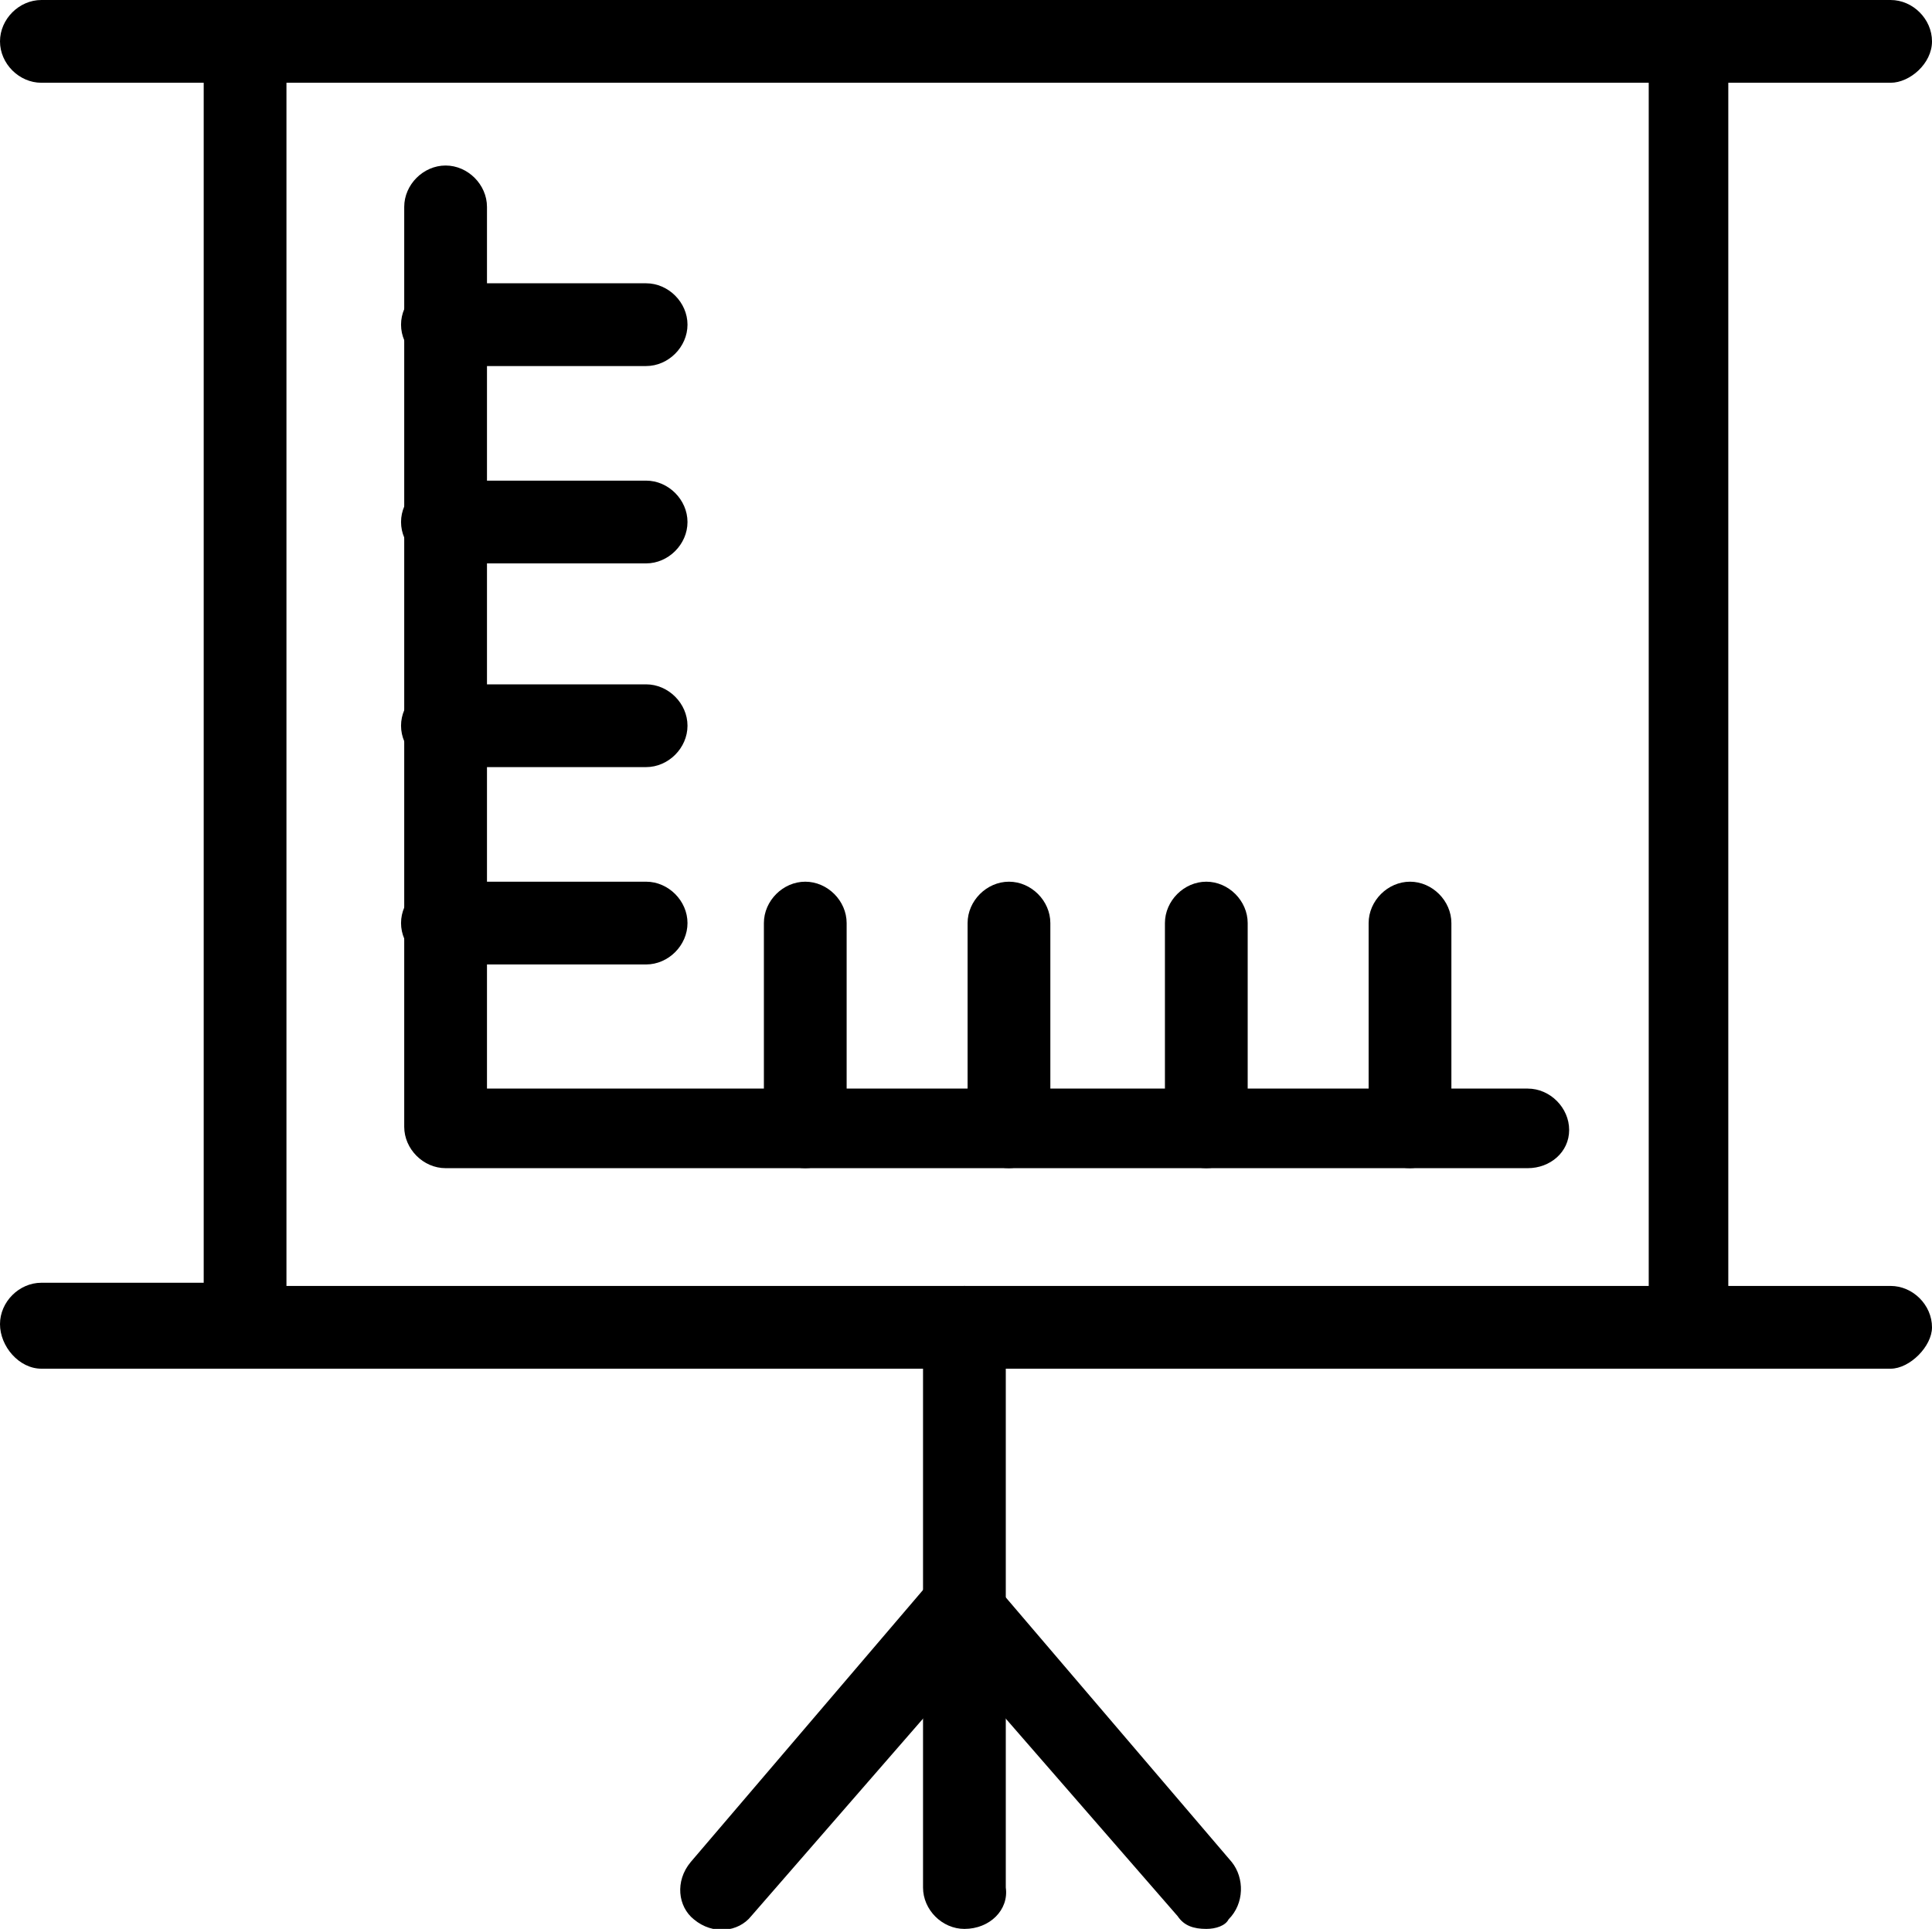 <?xml version="1.0" encoding="UTF-8"?> <!-- Generator: Adobe Illustrator 26.3.1, SVG Export Plug-In . SVG Version: 6.00 Build 0) --> <svg xmlns="http://www.w3.org/2000/svg" xmlns:xlink="http://www.w3.org/1999/xlink" id="Слой_1" x="0px" y="0px" viewBox="0 0 60.7 60.6" style="enable-background:new 0 0 60.7 60.6;" xml:space="preserve"> <g> <g id="_x31_51_x2C__Blackboard_x2C__Board_x2C__Education_x2C_"> <g> <g> <path d="M59.4,2.6H53c-0.7,0-1.3-0.6-1.3-1.3C51.7,0.6,52.3,0,53,0h6.4c0.7,0,1.3,0.6,1.3,1.3C60.7,2,60,2.6,59.4,2.6z"></path> <path d="M7.7,2.6H1.3C0.6,2.6,0,2,0,1.3C0,0.6,0.6,0,1.3,0h6.4C8.4,0,9,0.6,9,1.3C9,2,8.4,2.6,7.7,2.6z"></path> <path d="M59.4,43H53c-0.7,0-1.3-0.6-1.3-1.3c0-0.7,0.6-1.3,1.3-1.3h6.4c0.7,0,1.3,0.6,1.3,1.3C60.7,42.3,60,43,59.4,43z"></path> <path d="M7.7,43H1.3C0.6,43,0,42.3,0,41.6c0-0.7,0.6-1.3,1.3-1.3h6.4c0.7,0,1.3,0.6,1.3,1.3C9,42.3,8.4,43,7.7,43z"></path> <path d="M53,43H7.7c-0.7,0-1.3-0.6-1.3-1.3V1.3C6.4,0.6,7,0,7.7,0H53c0.7,0,1.3,0.6,1.3,1.3v40.3C54.3,42.3,53.7,43,53,43z M9,40.4h42.8V2.6H9V40.4z"></path> <path d="M30.3,60.6c-0.7,0-1.3-0.6-1.3-1.3V41.7c0-0.7,0.6-1.3,1.3-1.3c0.7,0,1.3,0.6,1.3,1.3v17.6C31.7,60,31.1,60.6,30.3,60.6 z"></path> <path d="M37.9,60.6c-0.4,0-0.7-0.1-0.9-0.4l-6.7-7.7l-6.7,7.7c-0.4,0.5-1.2,0.6-1.8,0.1c-0.5-0.4-0.6-1.2-0.1-1.8l7.6-8.9 c0.2-0.3,0.6-0.4,0.9-0.4c0.4,0,0.7,0.2,0.9,0.4l7.6,8.9c0.4,0.5,0.4,1.3-0.1,1.8C38.5,60.5,38.2,60.6,37.9,60.6z"></path> <path d="M48,36.7H14c-0.7,0-1.3-0.6-1.3-1.3V6.5c0-0.7,0.6-1.3,1.3-1.3c0.7,0,1.3,0.6,1.3,1.3v27.7H48c0.7,0,1.3,0.6,1.3,1.3 C49.3,36.2,48.7,36.7,48,36.7z"></path> <path d="M20.3,11.5h-6.4c-0.7,0-1.3-0.6-1.3-1.3c0-0.7,0.6-1.3,1.3-1.3h6.4c0.7,0,1.3,0.6,1.3,1.3C21.6,10.9,21,11.5,20.3,11.5z "></path> <path d="M20.3,17.7h-6.4c-0.7,0-1.3-0.6-1.3-1.3c0-0.7,0.6-1.3,1.3-1.3h6.4c0.7,0,1.3,0.6,1.3,1.3C21.6,17.1,21,17.7,20.3,17.7z "></path> <path d="M20.3,24.1h-6.4c-0.7,0-1.3-0.6-1.3-1.3c0-0.7,0.6-1.3,1.3-1.3h6.4c0.7,0,1.3,0.6,1.3,1.3C21.6,23.5,21,24.1,20.3,24.1z "></path> <path d="M20.3,30.3h-6.4c-0.7,0-1.3-0.6-1.3-1.3c0-0.7,0.6-1.3,1.3-1.3h6.4c0.7,0,1.3,0.6,1.3,1.3C21.6,29.7,21,30.3,20.3,30.3z "></path> <path d="M25.3,36.7c-0.7,0-1.3-0.6-1.3-1.3V29c0-0.7,0.6-1.3,1.3-1.3c0.7,0,1.3,0.6,1.3,1.3v6.4C26.6,36.1,26,36.7,25.3,36.7z"></path> <path d="M31.7,36.7c-0.7,0-1.3-0.6-1.3-1.3V29c0-0.7,0.6-1.3,1.3-1.3c0.7,0,1.3,0.6,1.3,1.3v6.4C32.9,36.1,32.3,36.7,31.7,36.7z "></path> <path d="M37.9,36.7c-0.7,0-1.3-0.6-1.3-1.3V29c0-0.7,0.6-1.3,1.3-1.3c0.7,0,1.3,0.6,1.3,1.3v6.4C39.2,36.1,38.6,36.7,37.9,36.7z "></path> <path d="M44.3,36.7c-0.7,0-1.3-0.6-1.3-1.3V29c0-0.7,0.6-1.3,1.3-1.3c0.7,0,1.3,0.6,1.3,1.3v6.4C45.5,36.1,44.9,36.7,44.3,36.7z "></path> </g> </g> </g> <g id="Layer_1_00000097460610086779976250000010853411128668406969_"> </g> </g> </svg> 